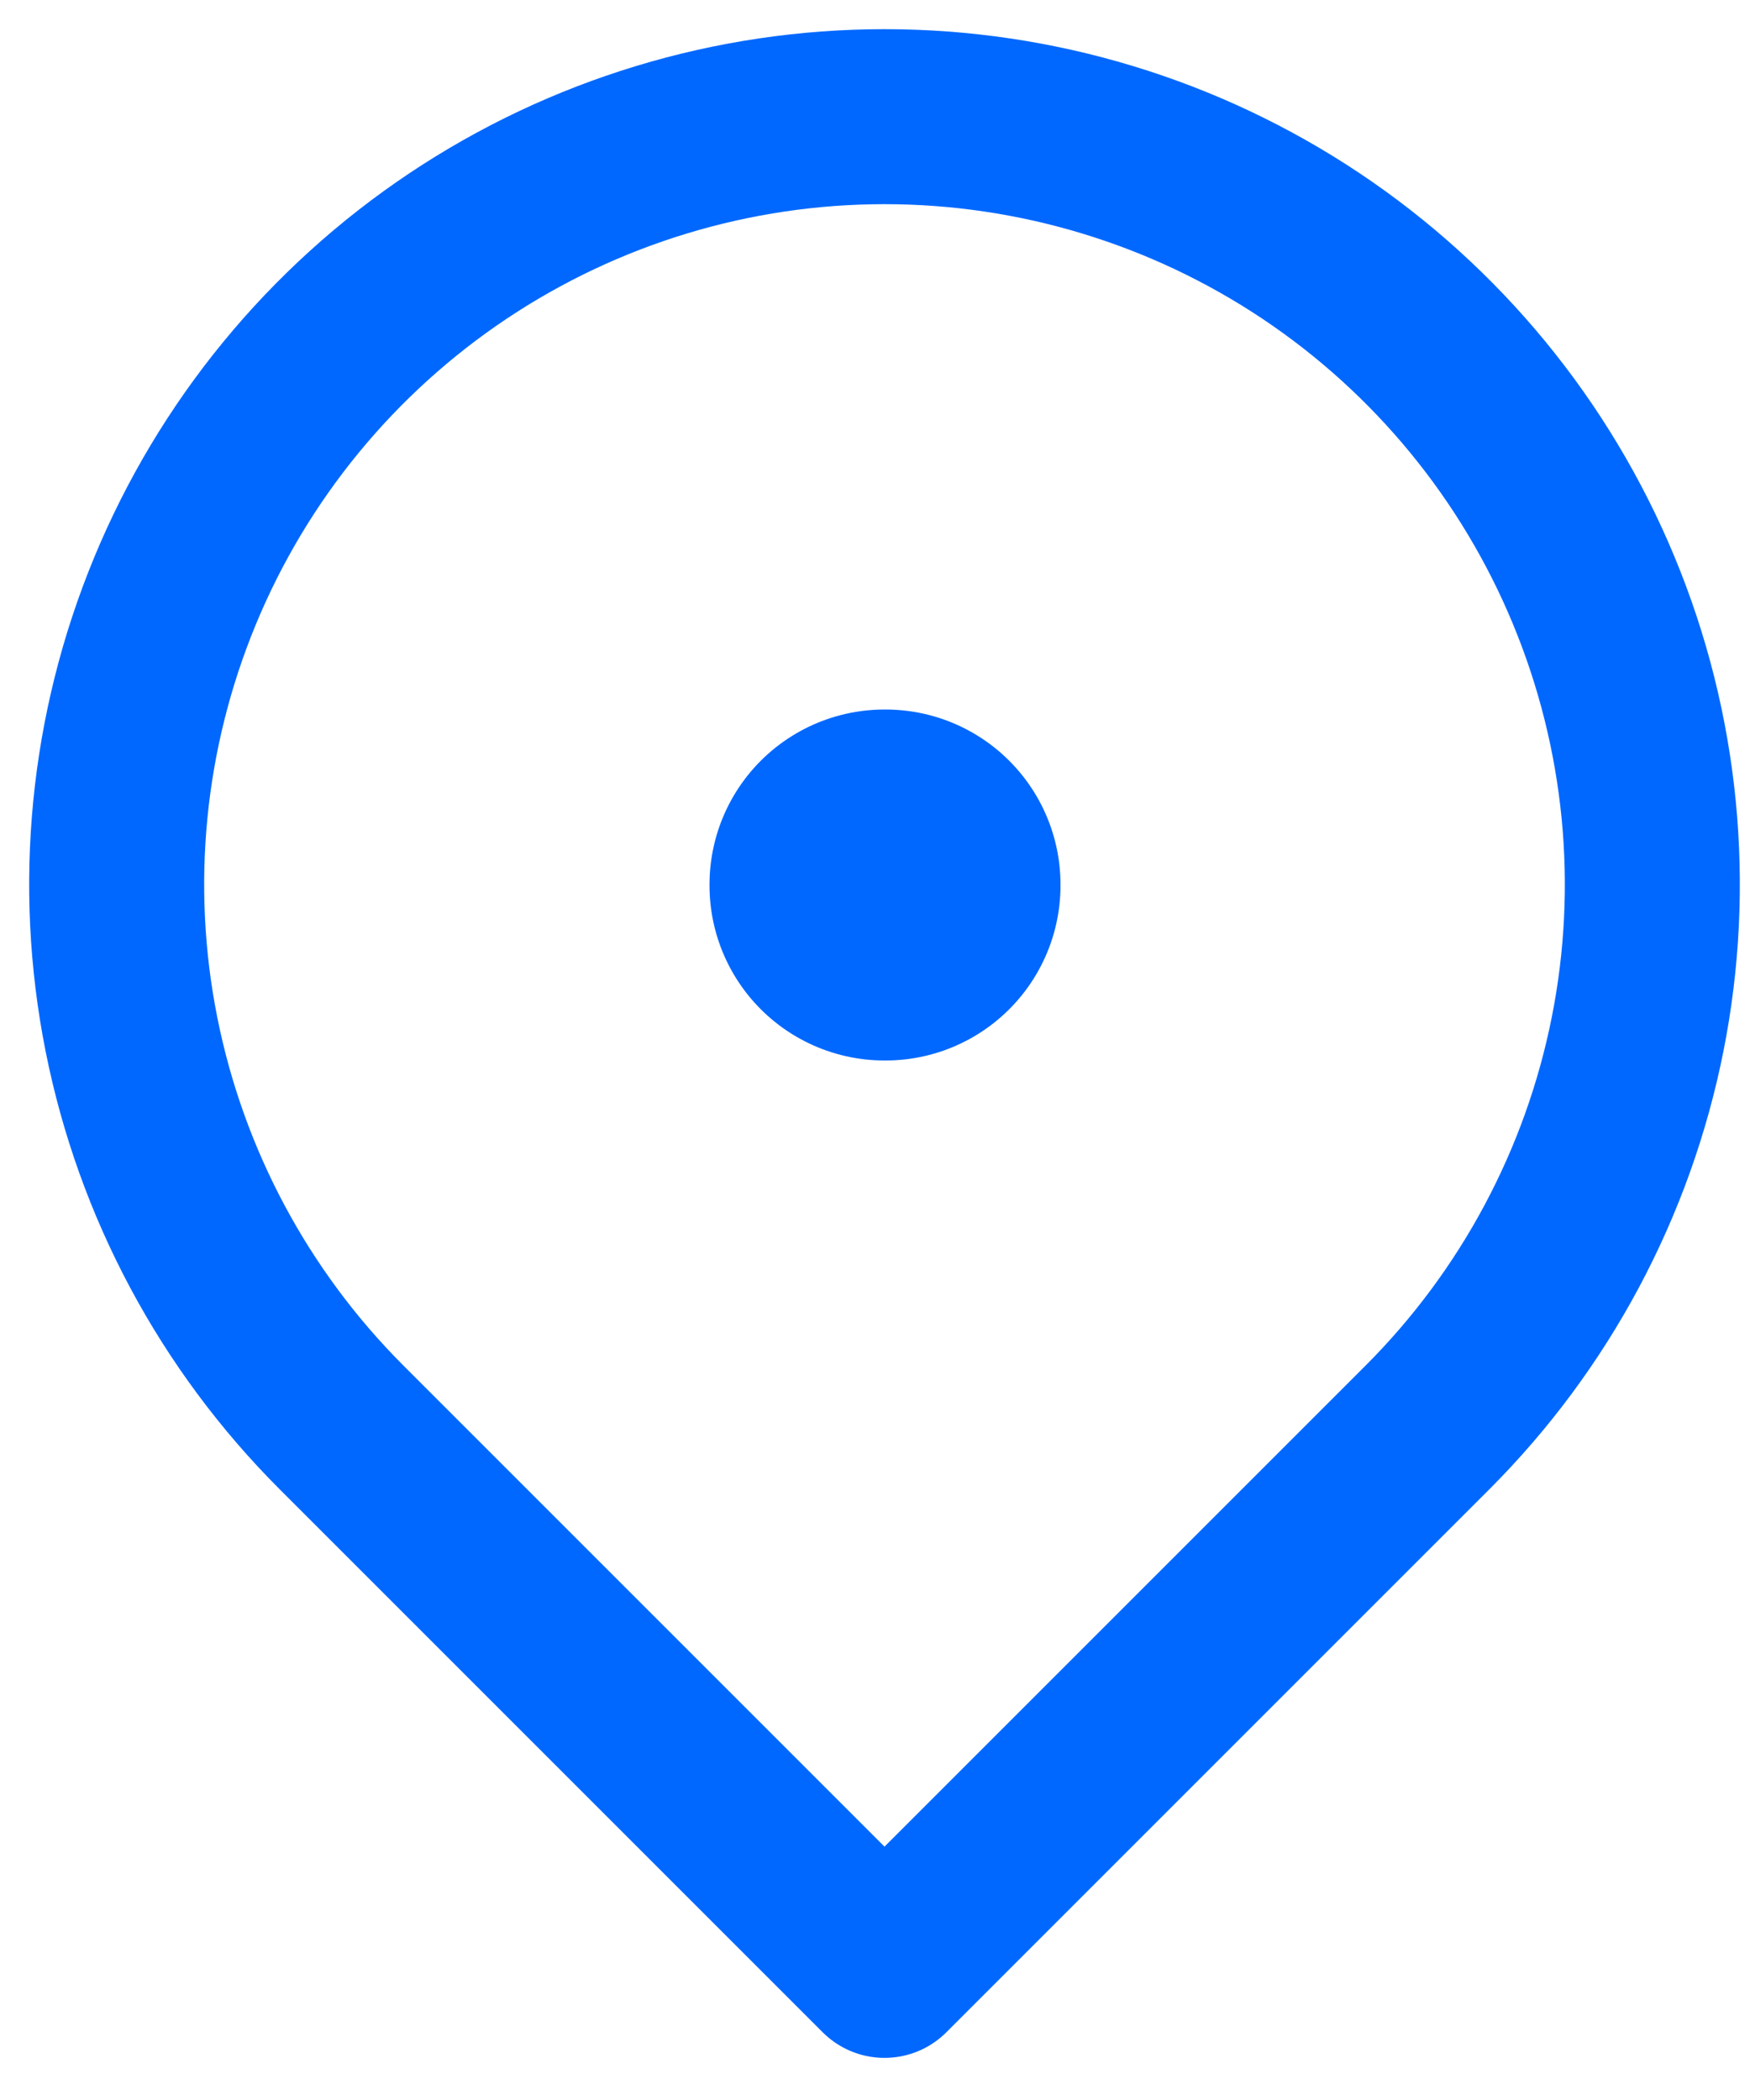 <svg xmlns="http://www.w3.org/2000/svg" width="30" height="36" viewBox="0 0 30 36" fill="none"><path d="M15.163 15.163H15.18V15.18H15.163V15.163Z" stroke="#0068FF" stroke-width="6" stroke-linejoin="round"></path><path d="M15.163 33.778L24.471 24.47C26.311 22.629 27.565 20.284 28.073 17.73C28.581 15.177 28.32 12.531 27.323 10.126C26.327 7.72 24.64 5.665 22.476 4.218C20.311 2.772 17.766 2 15.163 2C12.559 2 10.015 2.772 7.85 4.218C5.685 5.665 3.998 7.72 3.002 10.126C2.006 12.531 1.745 15.177 2.253 17.73C2.761 20.284 4.014 22.629 5.855 24.47L15.163 33.778Z" stroke="#0068FF" stroke-width="3" stroke-linejoin="round"></path></svg>